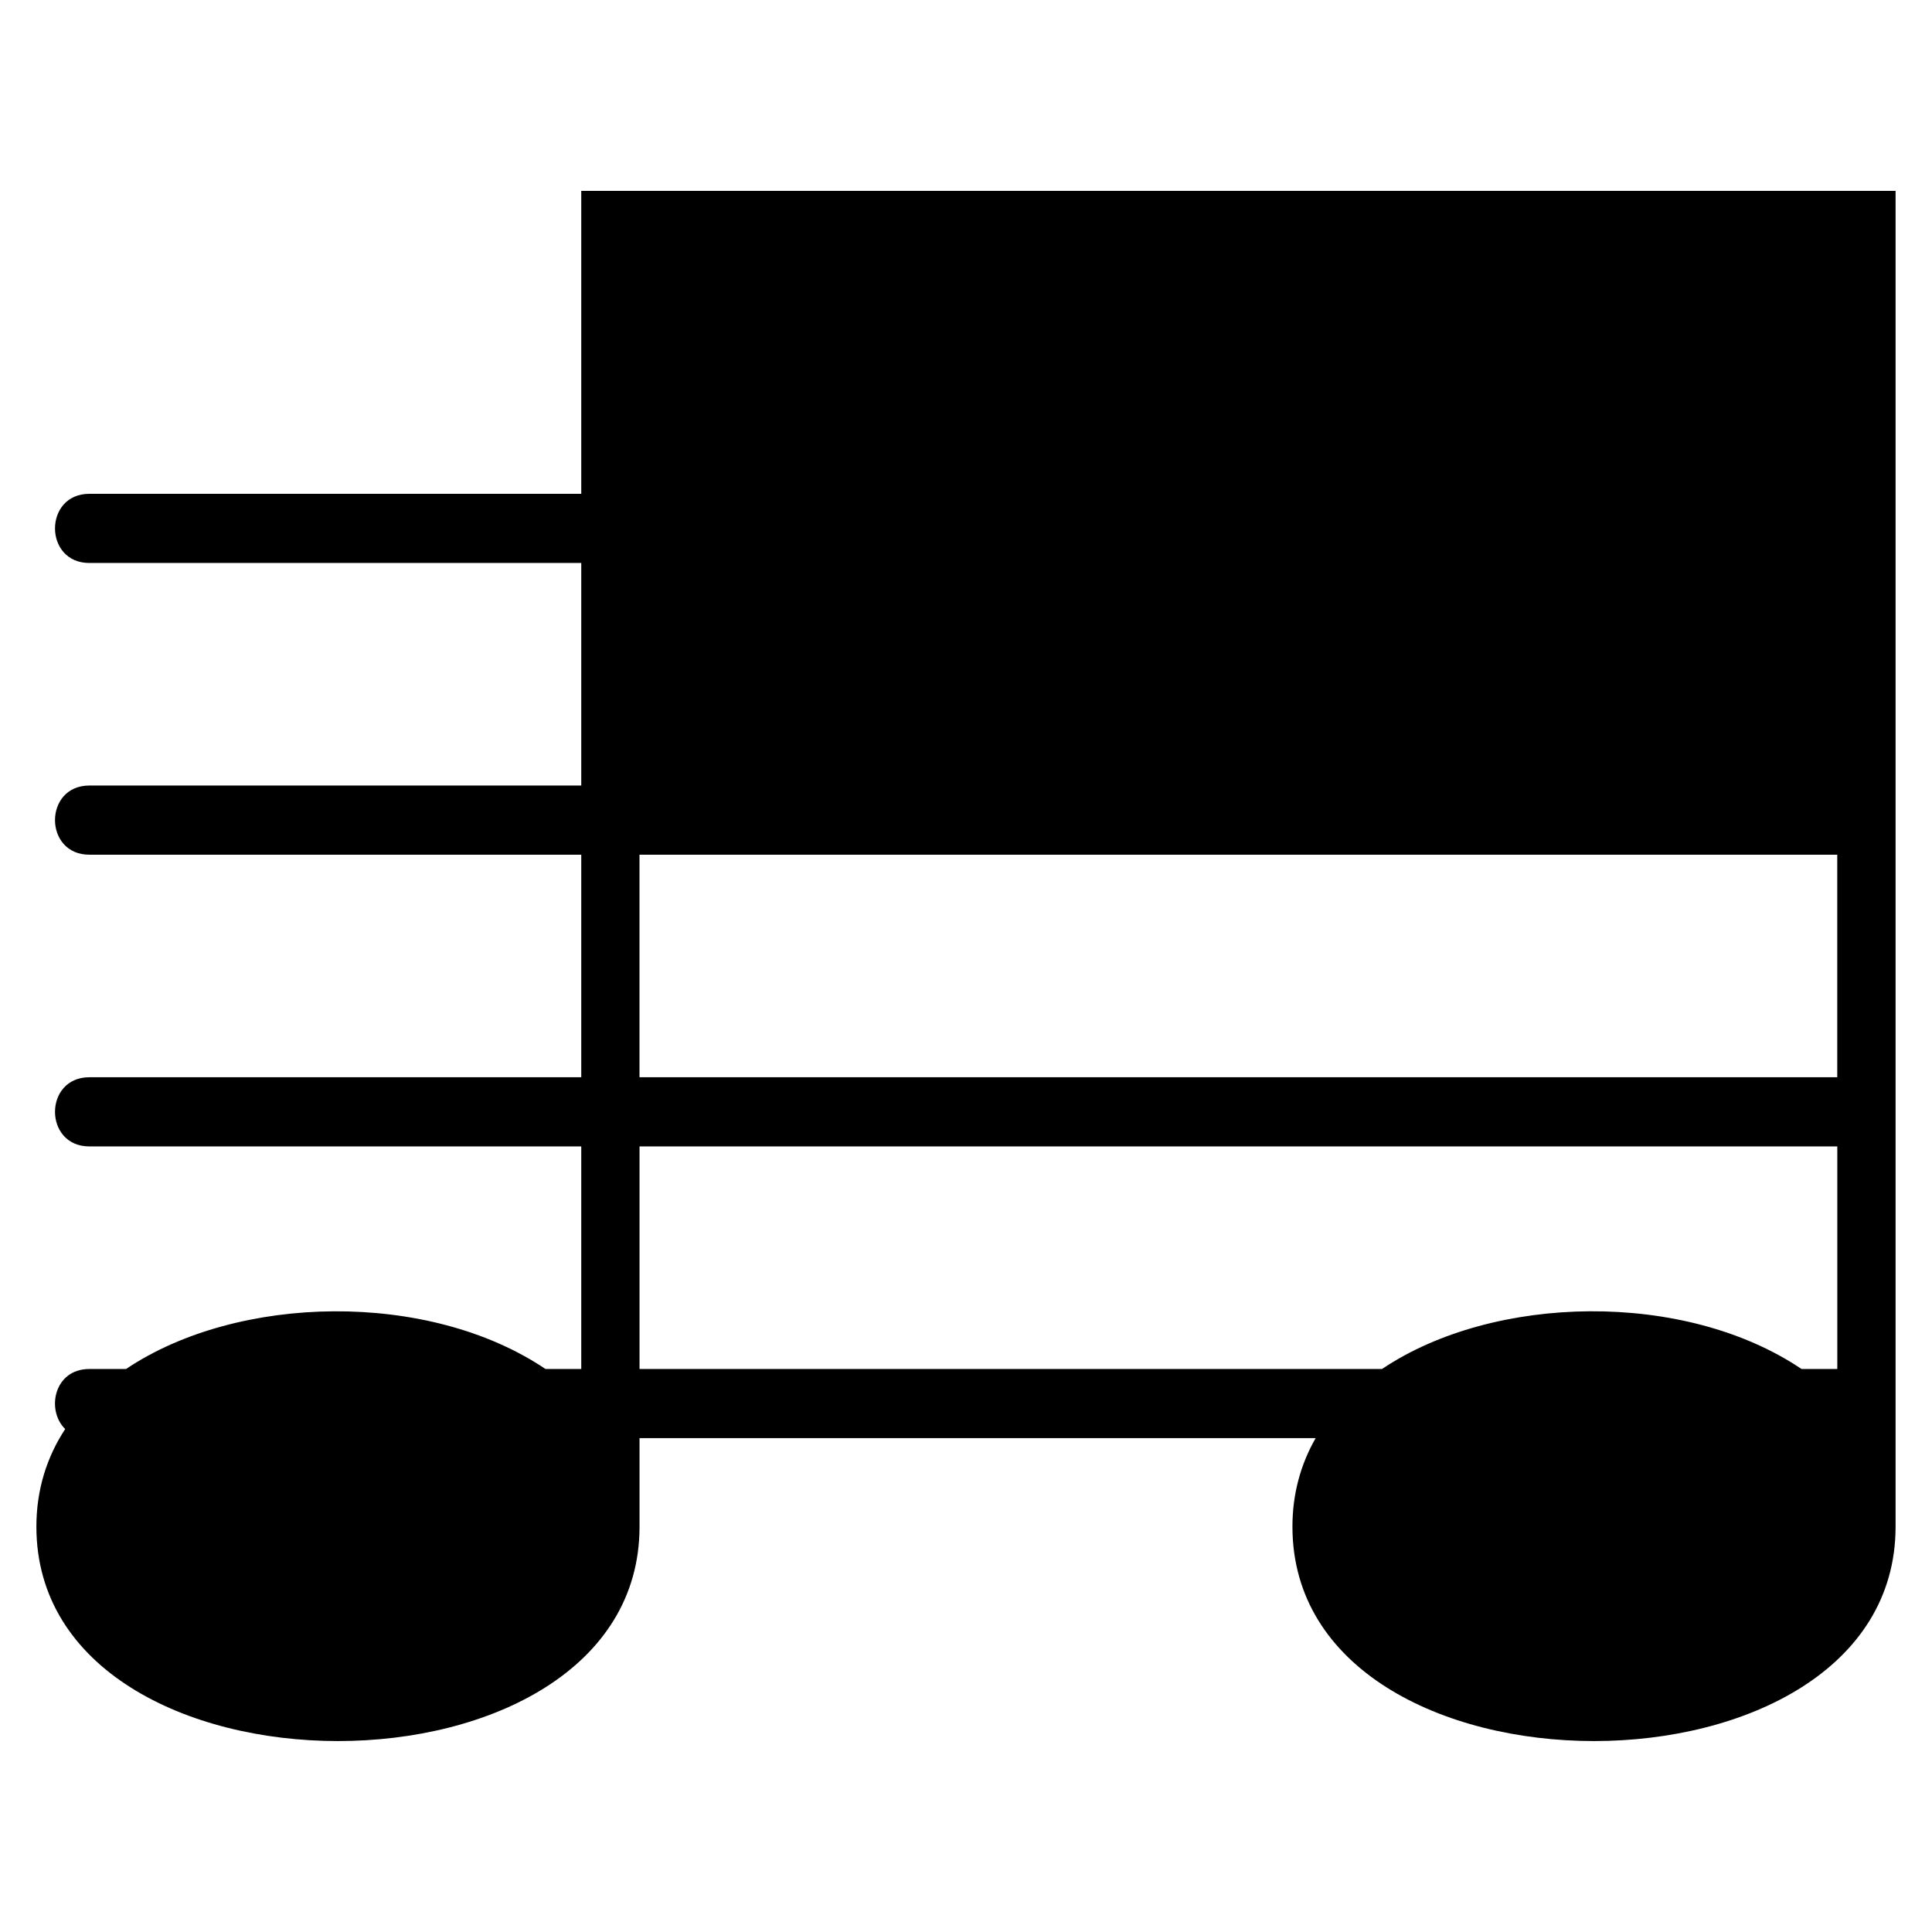 <?xml version="1.0" encoding="UTF-8"?>
<!-- The Best Svg Icon site in the world: iconSvg.co, Visit us! https://iconsvg.co -->
<svg fill="#000000" width="800px" height="800px" version="1.1" viewBox="144 144 512 512" xmlns="http://www.w3.org/2000/svg">
 <path d="m298.04 506.79v-58.977h-130.36c-12.137 0-12.137-18.332 0-18.332h130.36v-58.977h-130.36c-12.137 0-12.137-18.332 0-18.332h130.36v-58.977h-130.36c-12.137 0-12.137-18.332 0-18.332h130.36v-80.273h348.31v353.98c0 75.77-159.84 75.77-159.84 0 0-8.797 2.238-16.625 6.152-23.457h-179.18v23.457c0 75.77-159.84 75.77-159.84 0 0-9.855 2.797-18.484 7.633-25.859-5.109-4.988-2.977-15.914 6.394-15.914h9.734c29.641-19.906 80.195-20.859 111.15 0h9.492zm212.22 0c29.641-19.906 80.195-20.859 111.15 0h9.492v-58.977h-317.42v58.977zm120.63-77.309v-58.977h-317.42v58.977z" fill-rule="evenodd"/>
</svg>